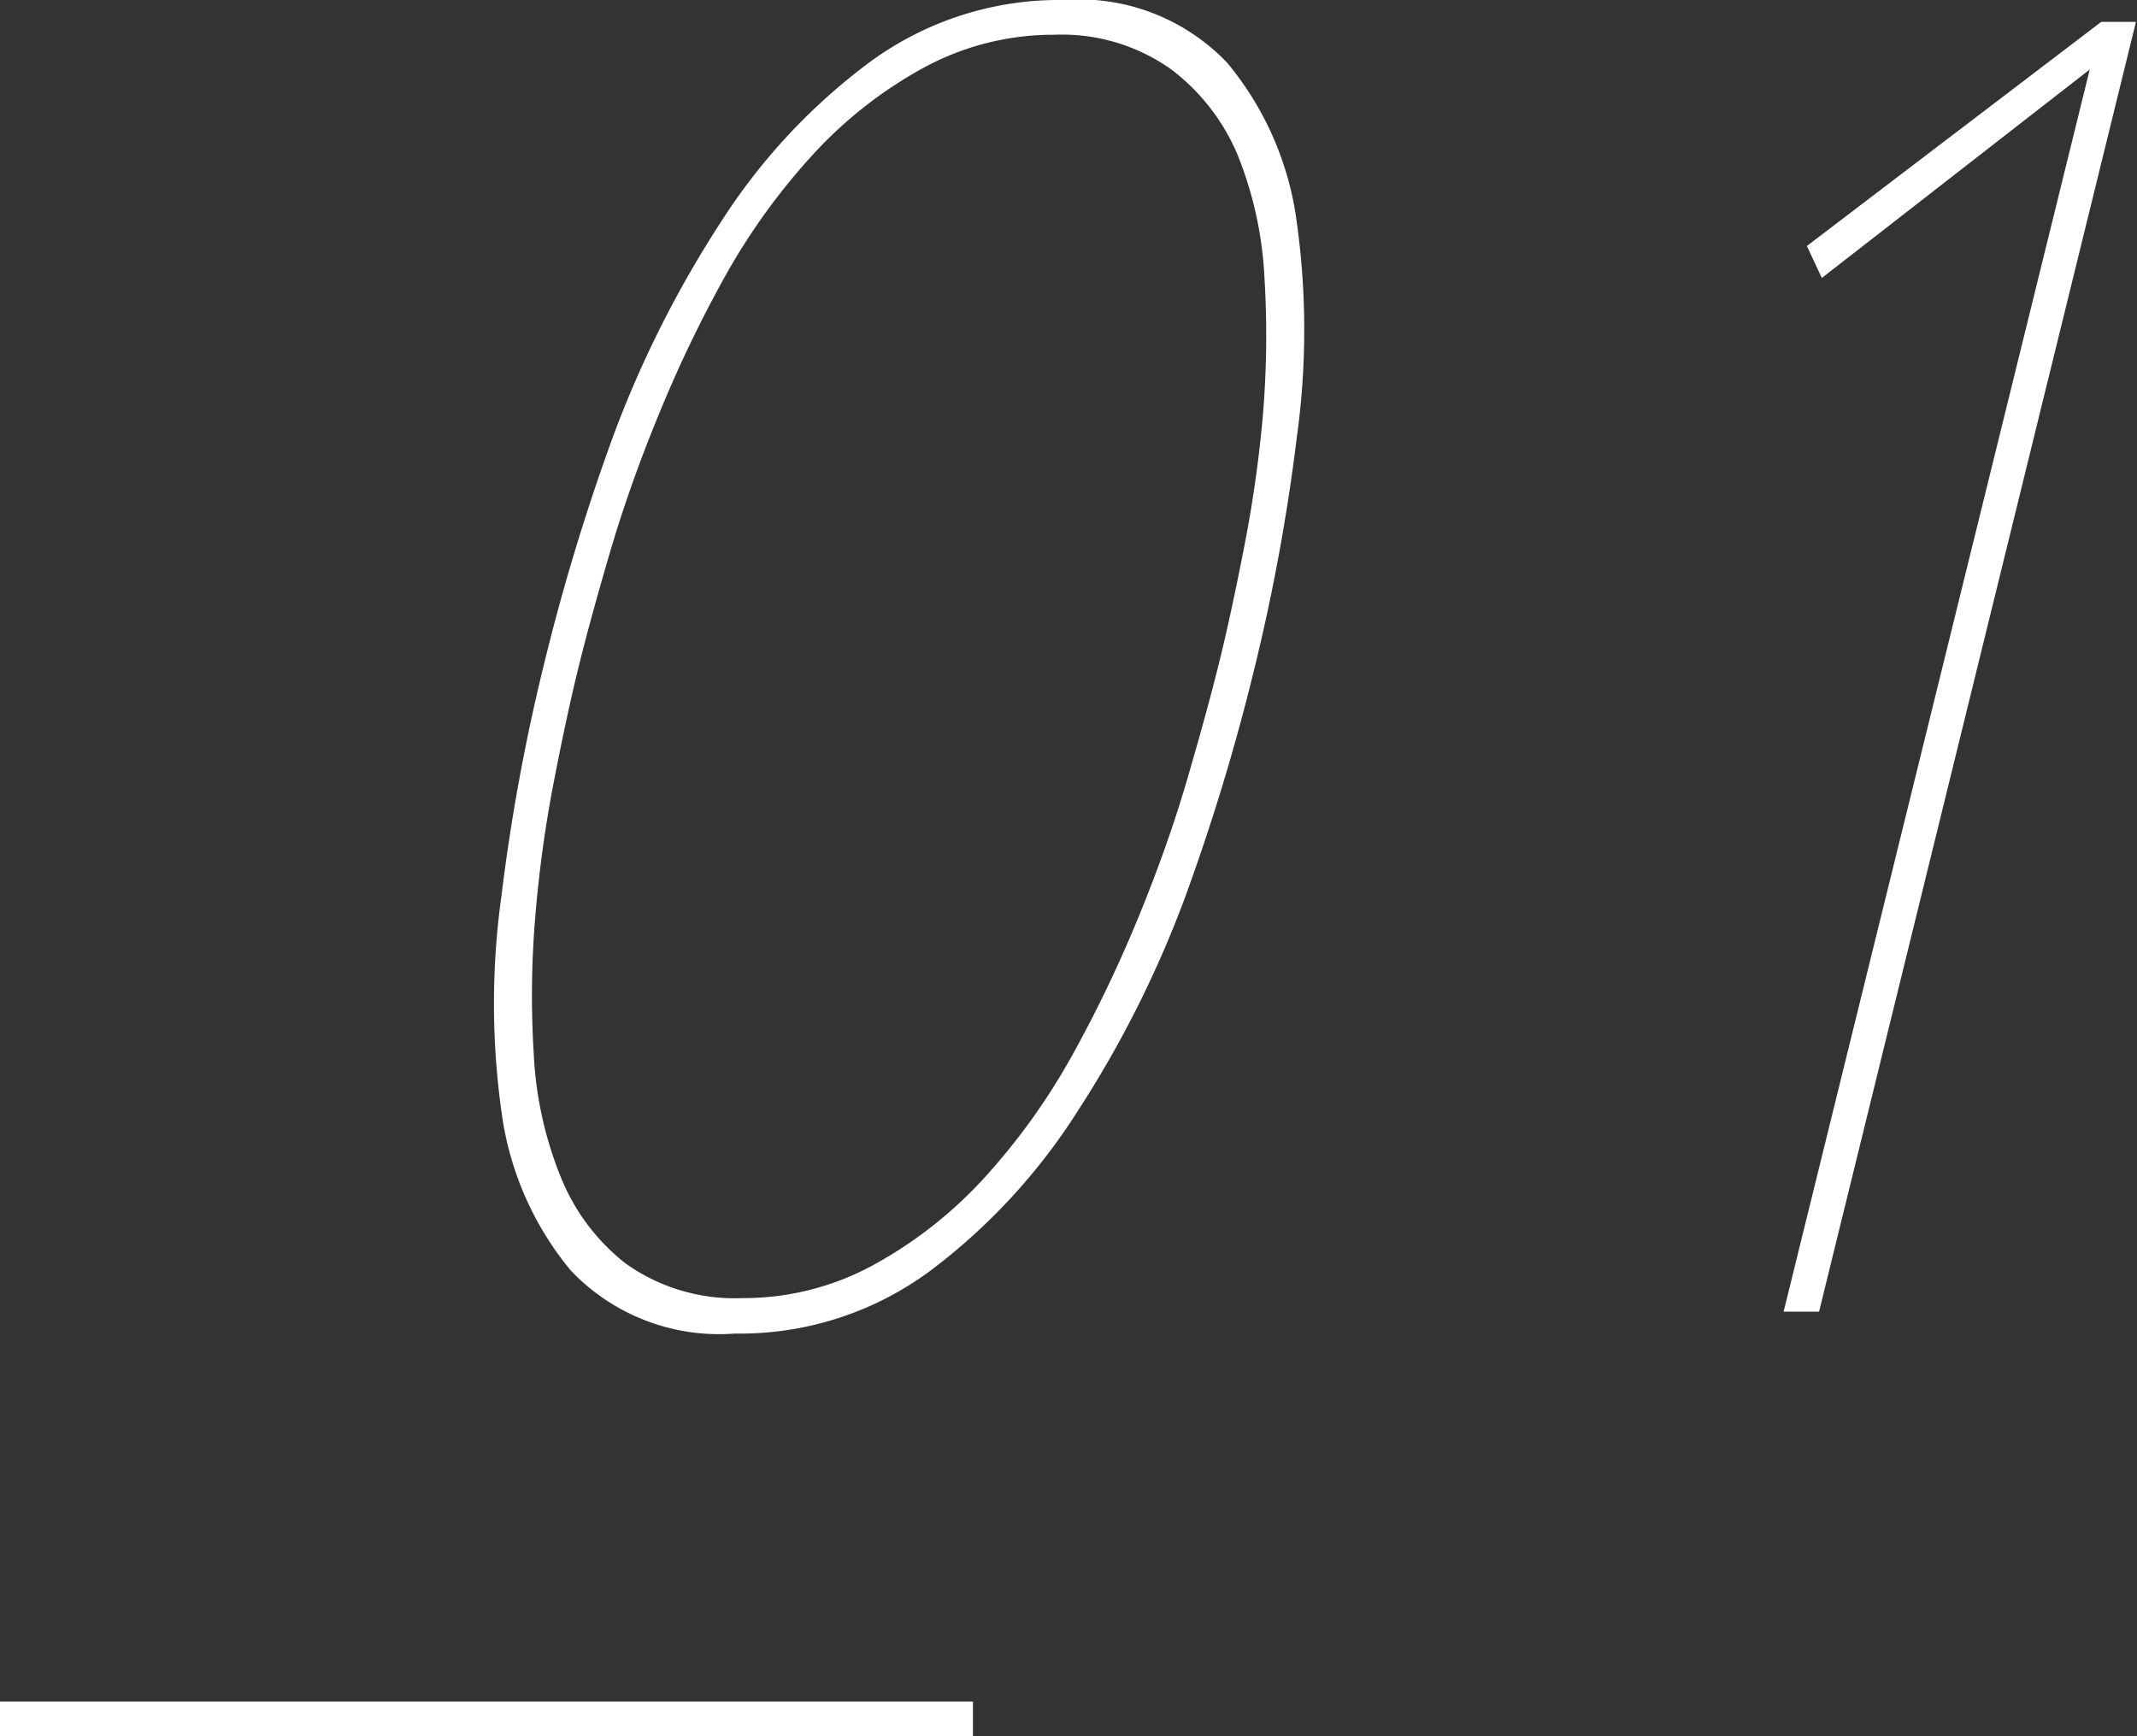<svg xmlns="http://www.w3.org/2000/svg" width="61.5" height="49.97" viewBox="0 0 61.5 49.97"><rect x="0" y="0" width="61.5" height="49.97" fill="#333333" stroke="none"/><defs><style>.cls-1{fill:#fff;}.cls-2{fill:none;stroke:#fff;stroke-miterlimit:10;}</style></defs><title>txt_feature_number-01</title><g id="Product_Features"><path class="cls-1" d="M21.15 38.38a5.89 5.89 0 0 1-4.72-1.81 9 9 0 0 1-2-4.59 22.43 22.43 0 0 1 0-6.19 56.64 56.64 0 0 1 1.21-6.61 61.73 61.73 0 0 1 2-6.61 31.21 31.21 0 0 1 3.1-6.17 17.41 17.41 0 0 1 4.26-4.59 9.2 9.2 0 0 1 5.6-1.81 5.89 5.89 0 0 1 4.72 1.81 9 9 0 0 1 2 4.59 22.45 22.45 0 0 1 0 6.19 56.56 56.56 0 0 1-1.21 6.61 61.59 61.59 0 0 1-2 6.61 31.19 31.19 0 0 1-3.11 6.19 17.4 17.4 0 0 1-4.25 4.59 9.2 9.2 0 0 1-5.6 1.79zm9.19-37.38a7.81 7.81 0 0 0-3.85 1 12.33 12.33 0 0 0-3.16 2.52 18.57 18.57 0 0 0-2.49 3.48 36.85 36.85 0 0 0-1.91 4q-.82 2-1.38 3.91t-.89 3.25q-.35 1.42-.71 3.28a35.8 35.8 0 0 0-.54 3.88 27.14 27.14 0 0 0-.05 4 10.81 10.81 0 0 0 .76 3.51 6 6 0 0 0 1.88 2.53 5.41 5.41 0 0 0 3.37 1 7.8 7.8 0 0 0 3.85-1 12.31 12.31 0 0 0 3.16-2.52 18.62 18.62 0 0 0 2.5-3.51 37.3 37.3 0 0 0 1.91-4q.82-2 1.37-3.88t.9-3.28q.34-1.36.71-3.25a36.21 36.21 0 0 0 .57-3.92 27.47 27.47 0 0 0 .05-4 10.87 10.87 0 0 0-.76-3.51 6 6 0 0 0-1.92-2.49 5.42 5.42 0 0 0-3.37-1zM51.33 37.75l8.81-35.75-7.71 6-.43-.92 8.47-6.45h1l-9.12 37.12z"/><path class="cls-2" d="M0 49.47h28"/></g></svg>